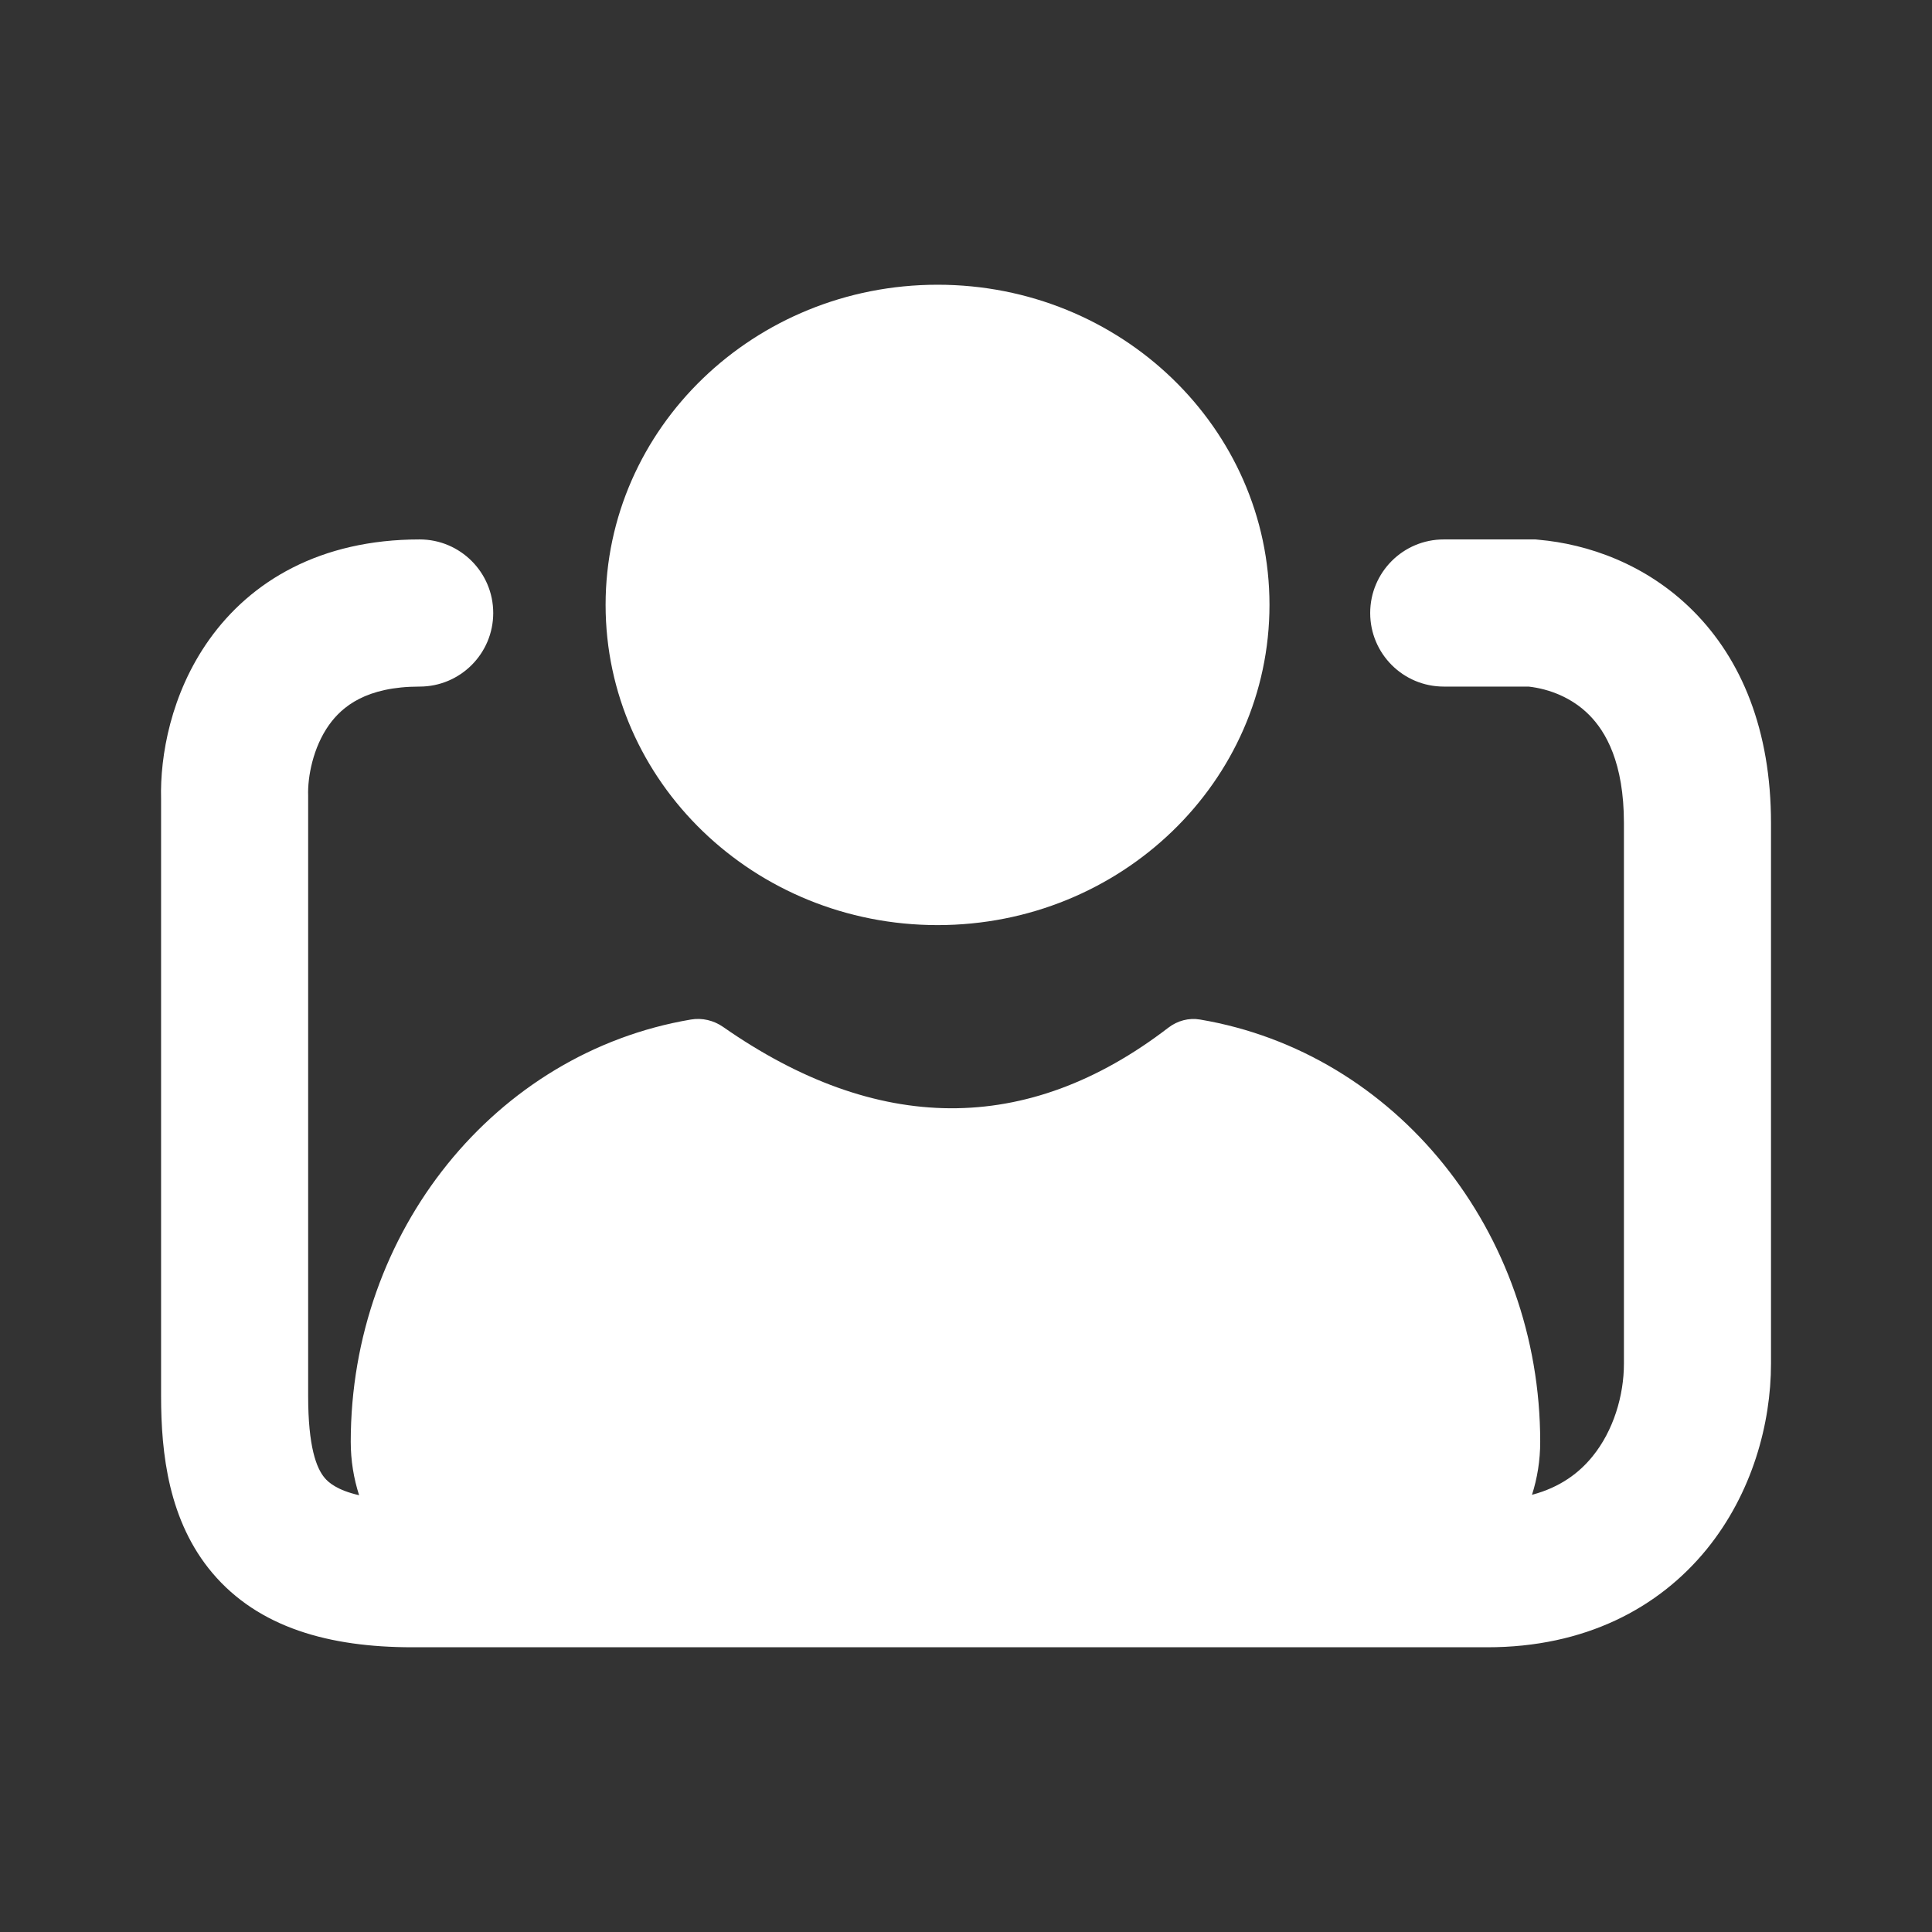 <svg width="24" height="24" viewBox="0 0 24 24" fill="none" xmlns="http://www.w3.org/2000/svg">
<rect x="0" y="0" width="24" height="24" fill="#333333" stroke="none"/>
<path d="M11.647 11.492C13.924 11.492 15.77 9.711 15.77 7.514C15.77 5.318 13.924 3.537 11.647 3.537C9.369 3.537 7.523 5.318 7.523 7.514C7.523 9.711 9.369 11.492 11.647 11.492Z" fill="#FFFFFF"/>
<path d="M8.583 12.665C6.149 13.076 4.357 15.3 4.357 17.911C4.357 18.143 4.394 18.366 4.461 18.574C4.189 18.512 4.081 18.416 4.034 18.36C3.93 18.238 3.828 17.971 3.828 17.342V9.898L3.828 9.884C3.82 9.652 3.888 9.286 4.087 9.006C4.251 8.776 4.551 8.529 5.213 8.529C5.717 8.529 6.127 8.12 6.127 7.615C6.127 7.11 5.717 6.701 5.213 6.701C3.977 6.701 3.115 7.22 2.598 7.947C2.121 8.618 1.987 9.393 2.001 9.926V17.342C2.001 18.058 2.094 18.896 2.639 19.541C3.214 20.22 4.091 20.463 5.123 20.463H18.476C19.689 20.463 20.604 19.977 21.199 19.248C21.769 18.548 22 17.681 22 16.939V10.225C22 9.072 21.635 8.192 21.033 7.589C20.448 7.003 19.718 6.758 19.114 6.705L19.075 6.701H17.935C17.43 6.701 17.021 7.11 17.021 7.615C17.021 8.12 17.43 8.529 17.935 8.529H18.989C19.246 8.558 19.527 8.666 19.74 8.88C19.947 9.087 20.173 9.474 20.173 10.225V16.939C20.173 17.334 20.044 17.772 19.782 18.093C19.619 18.294 19.383 18.476 19.031 18.569C19.097 18.363 19.133 18.141 19.133 17.911C19.133 15.3 17.342 13.076 14.907 12.665C14.768 12.641 14.626 12.68 14.514 12.766C12.752 14.119 10.888 14.086 8.983 12.757C8.867 12.676 8.723 12.641 8.583 12.665Z" fill="#FFFFFF"/>
</svg>
